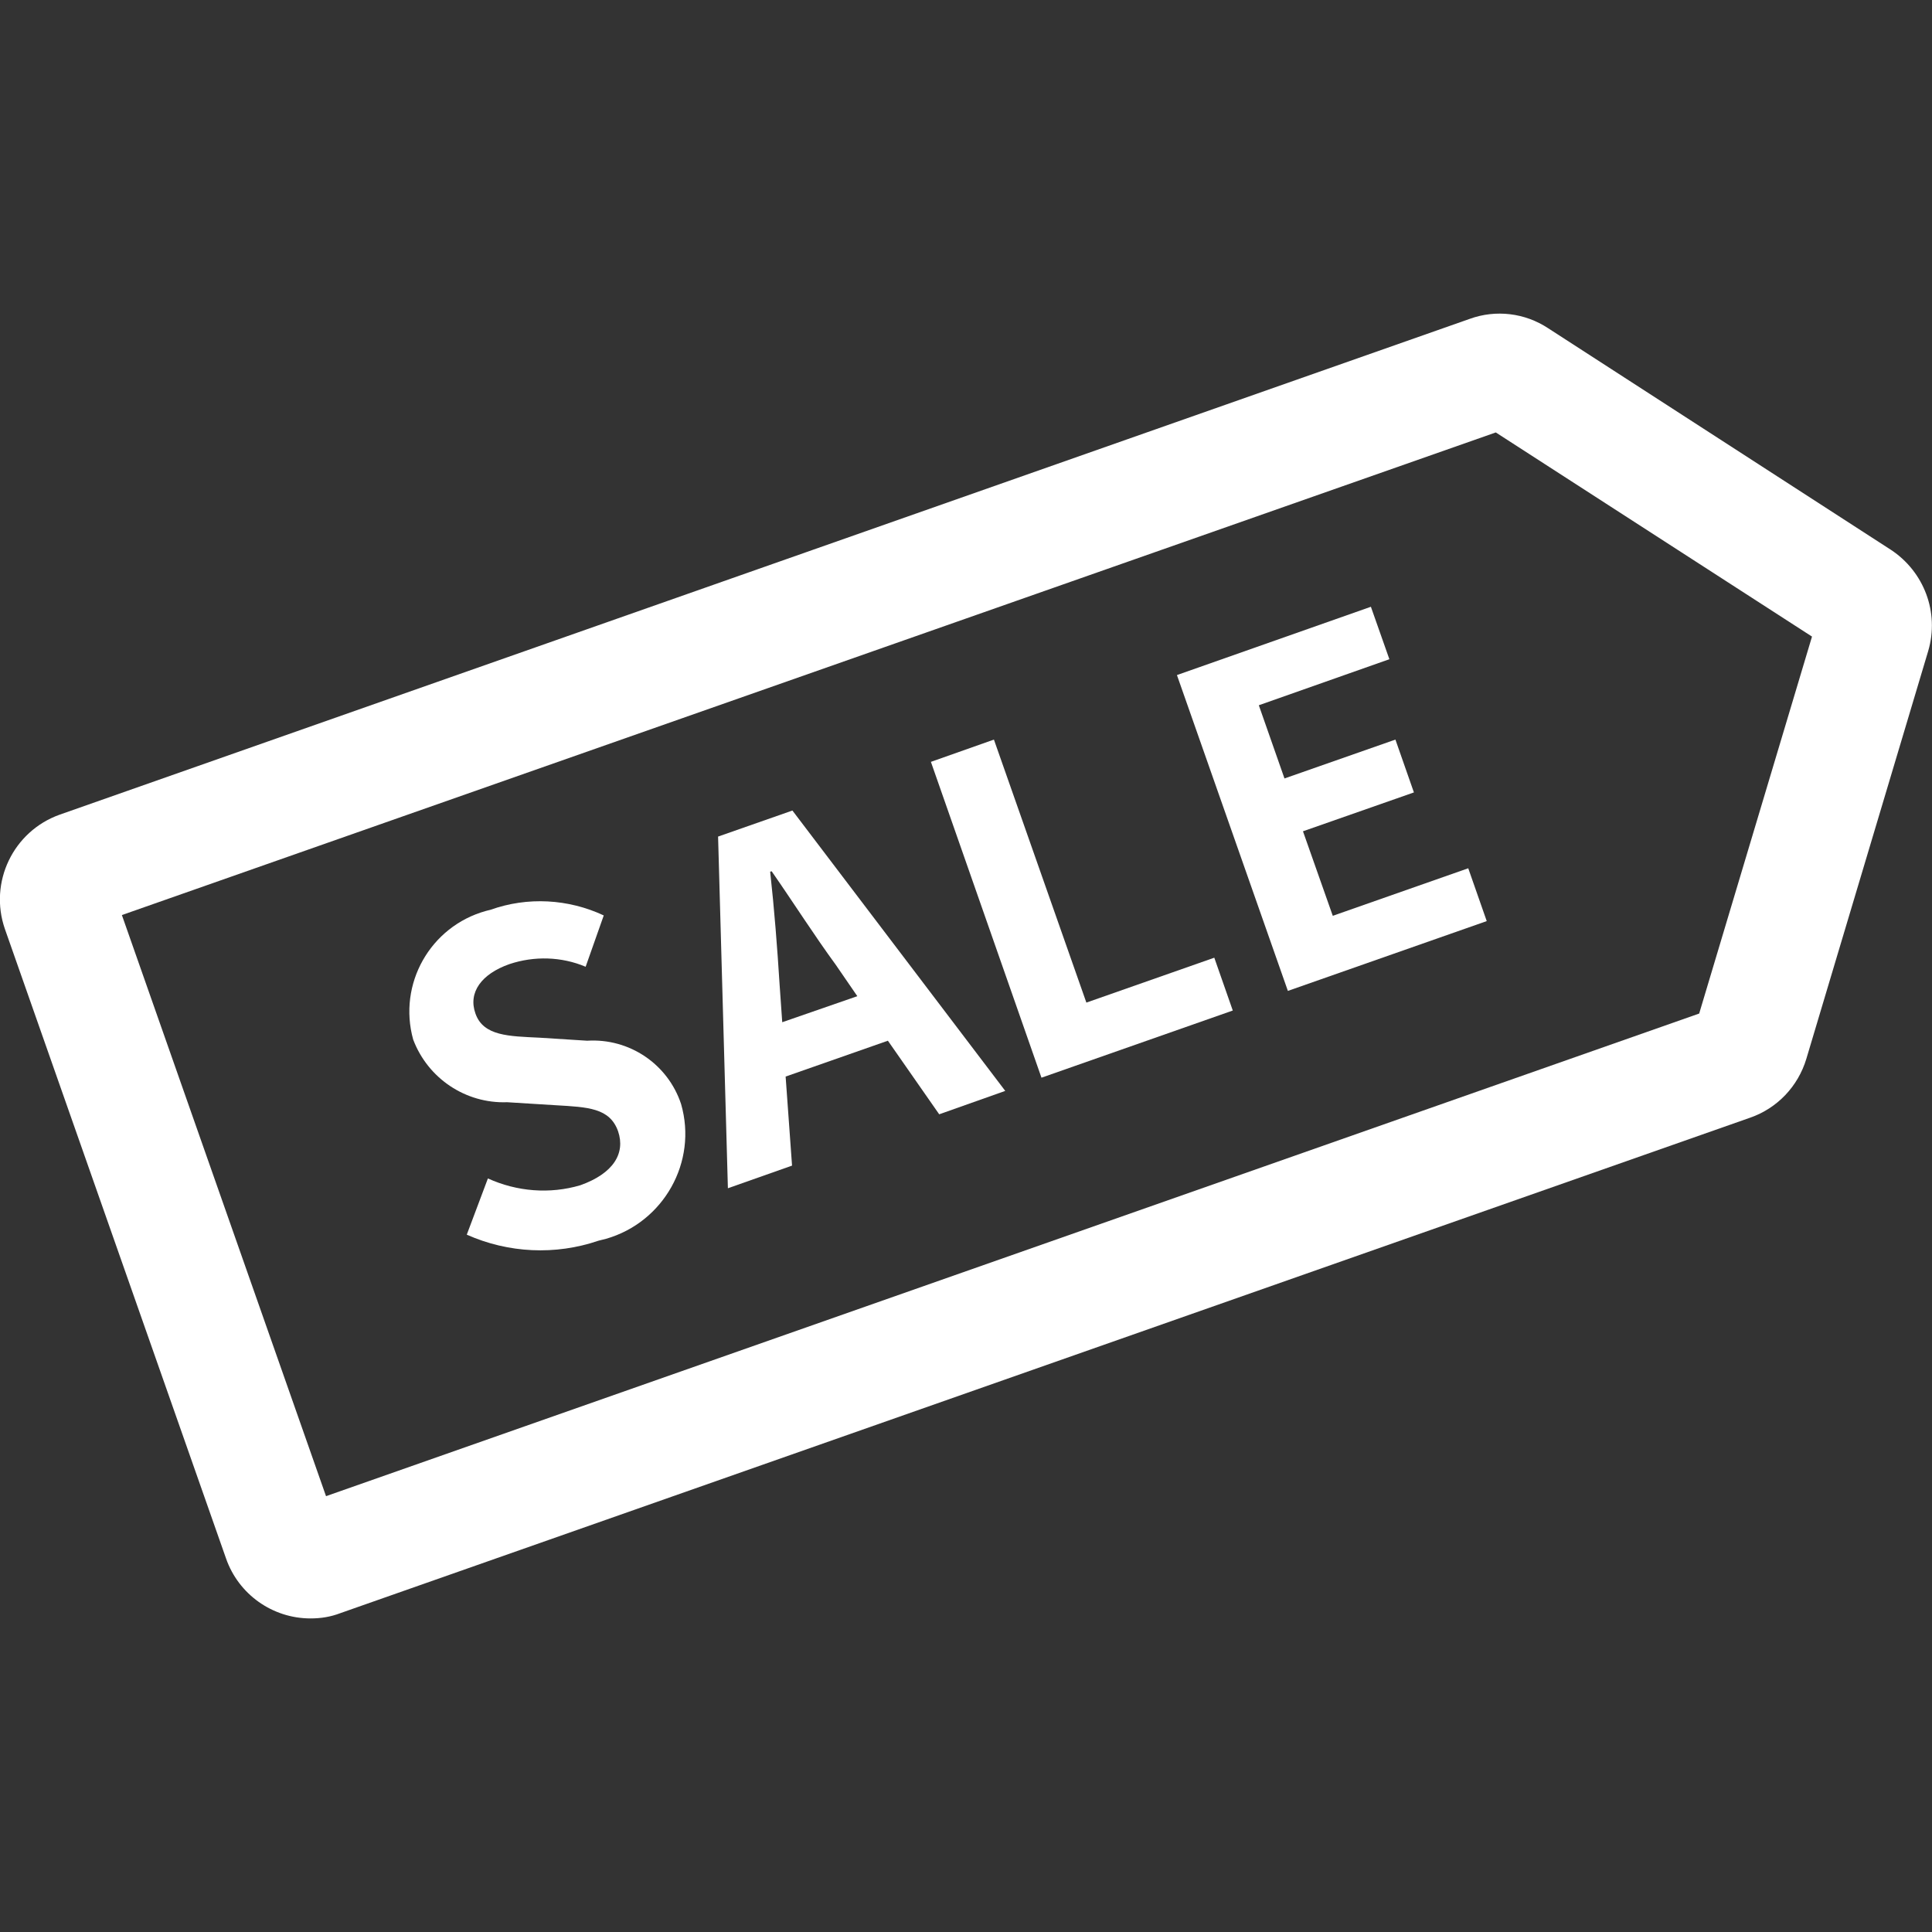 <?xml version="1.0" encoding="utf-8"?>
<!-- Generator: Adobe Illustrator 24.1.2, SVG Export Plug-In . SVG Version: 6.00 Build 0)  -->
<svg version="1.1" id="圖層_1" xmlns="http://www.w3.org/2000/svg" xmlns:xlink="http://www.w3.org/1999/xlink" x="0px" y="0px"
	 viewBox="0 0 512 512" style="enable-background:new 0 0 512 512;" xml:space="preserve">
<rect x="0" y="0" width="512" height="512" fill="#333333" stroke="none"/>
<style type="text/css">
	.st0{fill:#FFFFFF;}
</style>
<g>
	<path class="st0" d="M82.3,428.9c-10.1,0-19.1-6.4-22.4-15.9L1.3,246.2c-4.3-12.4,2.2-25.9,14.5-30.3L389.5,84.5
		c6.9-2.5,14.6-1.6,20.8,2.5l90.8,58.7c8.8,5.8,12.9,16.6,9.9,26.8l-32.3,108.1c-2.2,7.3-7.7,13.1-14.9,15.6L90.2,427.5
		C87.6,428.5,85,428.9,82.3,428.9z M32.3,242.5l54.1,154l363.9-127.9l29.9-99.9l-83.8-54.1L32.3,242.5z"/>
	<path class="st0" d="M123.7,327.2l5.6-14.9c7.7,3.5,16.4,4.2,24.5,1.8c8.7-3.1,12-8.4,10-14.3c-2.2-6.2-8-6.4-16.5-6.9l-12.9-0.8
		c-11,0.4-21-6.3-24.9-16.6c-4.1-14.7,4.5-30,19.3-34.1c0.4-0.1,0.8-0.2,1.2-0.3c9.8-3.5,20.6-2.9,30,1.5l-4.8,13.6
		c-6.4-2.7-13.6-2.9-20.2-0.7c-7.4,2.6-11,7.5-9,13.1c2.1,6,8.9,6,17,6.4l12.6,0.8c11.2-0.7,21.4,6.2,24.9,16.8
		c4.4,15.3-4.6,31.3-19.9,35.7c-0.7,0.2-1.3,0.3-2,0.5C147.2,332.7,134.7,332.1,123.7,327.2z"/>
	<path class="st0" d="M235.3,275.8l-27.1,9.5l1.7,23.6l-17,6l-2.6-93.2l19.7-6.9l56.4,74.3l-17.5,6.2L235.3,275.8z M227.2,264
		l-5.7-8.3c-5.7-7.8-11.3-16.6-17-24.8l-0.4,0.1c1.1,9.9,1.9,20.3,2.5,29.9l0.7,10L227.2,264z"/>
	<path class="st0" d="M246.7,201.9l16.7-5.9l24.5,69.7l33.9-11.9l4.9,14L276,285.6L246.7,201.9z"/>
	<path class="st0" d="M311.9,178.9l51.4-18.1l4.9,13.9l-34.6,12.2l6.8,19.4l29.4-10.3l4.9,14l-29.4,10.3l7.9,22.4l35.9-12.6l4.9,14
		l-52.7,18.5L311.9,178.9z"/>
</g>
</svg>
